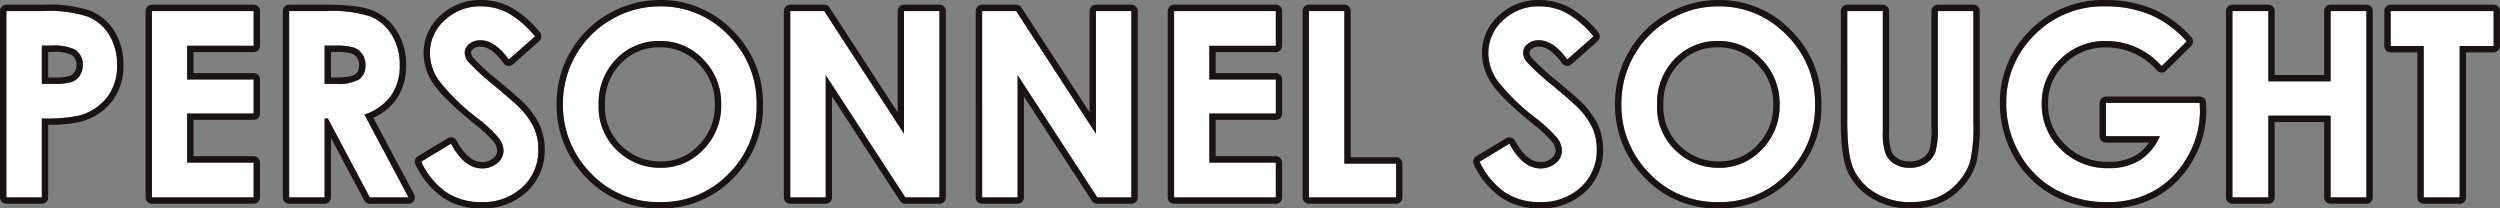 <svg xmlns="http://www.w3.org/2000/svg" width="393.395" height="32.802" viewBox="0 0 393.395 32.802">
  <rect x="0" y="0" width="393.395" height="32.802" fill="#808080" stroke="none"/>
  <g transform="translate(-136 -6023.662)">
    <path id="パス_12578" data-name="パス 12578" d="M2.528-22.089H8.449a19.482,19.482,0,0,1,6.928.887,7.047,7.047,0,0,1,3.349,2.871,8.867,8.867,0,0,1,1.226,4.755,7.984,7.984,0,0,1-1.6,5.1,8.326,8.326,0,0,1-4.356,2.831,25.043,25.043,0,0,1-5.881.459V7.238H2.528ZM8.11-10.625H9.884a9.587,9.587,0,0,0,2.911-.3,2.588,2.588,0,0,0,1.286-.99,2.9,2.9,0,0,0,.469-1.67,2.67,2.67,0,0,0-1.316-2.481,7.5,7.5,0,0,0-3.549-.58H8.11ZM25.435-22.089H41.444v5.463H30.977v5.3H41.444V-5.96H30.977V1.756H41.444V7.238H25.435Zm21.591,0h5.914a19.551,19.551,0,0,1,6.92.867,7.091,7.091,0,0,1,3.316,2.881,8.826,8.826,0,0,1,1.255,4.765,8.118,8.118,0,0,1-1.385,4.835A8.409,8.409,0,0,1,58.869-5.8L65.816,7.238h-6.1L53.119-5.182h-.511V7.238H47.026Zm5.582,11.464h1.749a6.829,6.829,0,0,0,3.667-.7,2.628,2.628,0,0,0,1-2.32,2.839,2.839,0,0,0-.5-1.67,2.755,2.755,0,0,0-1.332-1.02,10.1,10.1,0,0,0-3.061-.31h-1.53ZM85.723-18.1l-4.134,3.648q-2.177-3.03-4.434-3.03a2.7,2.7,0,0,0-1.8.588,1.712,1.712,0,0,0-.7,1.326,2.27,2.27,0,0,0,.5,1.4,37.927,37.927,0,0,0,4.094,3.768q3.2,2.672,3.875,3.369a11.68,11.68,0,0,1,2.406,3.28,8.188,8.188,0,0,1,.709,3.419,7.84,7.84,0,0,1-2.495,5.961A9.1,9.1,0,0,1,77.24,7.976a9.678,9.678,0,0,1-5.459-1.535A12.127,12.127,0,0,1,67.8,1.616l4.692-2.831q2.117,3.888,4.872,3.888a3.587,3.587,0,0,0,2.416-.837A2.491,2.491,0,0,0,80.759-.1a3.338,3.338,0,0,0-.739-1.994,21.31,21.31,0,0,0-3.255-3.05,32.835,32.835,0,0,1-6.191-6.031,7.661,7.661,0,0,1-1.4-4.237A6.928,6.928,0,0,1,71.5-20.643a8.066,8.066,0,0,1,5.739-2.183,9.055,9.055,0,0,1,4.182,1.017A15.231,15.231,0,0,1,85.723-18.1Zm19.687-4.725a14.564,14.564,0,0,1,10.7,4.506,14.994,14.994,0,0,1,4.479,10.985A14.826,14.826,0,0,1,116.173,3.53,14.556,14.556,0,0,1,105.45,7.976,14.551,14.551,0,0,1,94.478,3.41,15.152,15.152,0,0,1,90.109-7.435a15.212,15.212,0,0,1,2.035-7.735,15.059,15.059,0,0,1,5.6-5.592A15.042,15.042,0,0,1,105.411-22.826Zm-.06,5.463a9.205,9.205,0,0,0-6.845,2.831,9.858,9.858,0,0,0-2.774,7.2A9.379,9.379,0,0,0,99.224.36a9.575,9.575,0,0,0,6.226,2.213A9.092,9.092,0,0,0,112.216-.3a9.755,9.755,0,0,0,2.794-7.077,9.8,9.8,0,0,0-2.814-7.087A9.178,9.178,0,0,0,105.351-17.364Zm20.525-4.725h5.355l12.548,19.3v-19.3h5.582V7.238h-5.37L131.458-12V7.238h-5.582Zm30.2,0h5.355l12.548,19.3v-19.3h5.582V7.238h-5.37L161.662-12V7.238h-5.582Zm30.2,0h16.009v5.463H191.826v5.3h10.467V-5.96H191.826V1.756h10.467V7.238H186.283Zm21.213,0h5.582v24h8.134V7.238H207.5ZM252.273-18.1l-4.134,3.648q-2.177-3.03-4.434-3.03a2.7,2.7,0,0,0-1.8.588,1.712,1.712,0,0,0-.7,1.326,2.27,2.27,0,0,0,.5,1.4,37.926,37.926,0,0,0,4.094,3.768q3.2,2.672,3.875,3.369a11.68,11.68,0,0,1,2.406,3.28,8.188,8.188,0,0,1,.709,3.419A7.84,7.84,0,0,1,250.3,5.623a9.1,9.1,0,0,1-6.506,2.353,9.678,9.678,0,0,1-5.459-1.535,12.127,12.127,0,0,1-3.982-4.825l4.692-2.831q2.117,3.888,4.872,3.888a3.587,3.587,0,0,0,2.416-.837A2.491,2.491,0,0,0,247.309-.1a3.338,3.338,0,0,0-.739-1.994,21.311,21.311,0,0,0-3.255-3.05,32.834,32.834,0,0,1-6.191-6.031,7.661,7.661,0,0,1-1.4-4.237,6.928,6.928,0,0,1,2.325-5.233,8.066,8.066,0,0,1,5.739-2.183,9.055,9.055,0,0,1,4.182,1.017A15.232,15.232,0,0,1,252.273-18.1Zm19.687-4.725a14.564,14.564,0,0,1,10.7,4.506,14.994,14.994,0,0,1,4.479,10.985A14.826,14.826,0,0,1,282.723,3.53,14.556,14.556,0,0,1,272,7.976,14.551,14.551,0,0,1,261.028,3.41a15.152,15.152,0,0,1-4.369-10.845,15.211,15.211,0,0,1,2.035-7.735,15.059,15.059,0,0,1,5.6-5.592A15.042,15.042,0,0,1,271.961-22.826Zm-.06,5.463a9.205,9.205,0,0,0-6.845,2.831,9.858,9.858,0,0,0-2.774,7.2,9.379,9.379,0,0,0,3.493,7.7A9.575,9.575,0,0,0,272,2.573,9.092,9.092,0,0,0,278.766-.3a9.755,9.755,0,0,0,2.794-7.077,9.8,9.8,0,0,0-2.814-7.087A9.178,9.178,0,0,0,271.9-17.364Zm20.305-4.725h5.6V-3.124a9.83,9.83,0,0,0,.429,3.466,3.452,3.452,0,0,0,1.415,1.624,4.458,4.458,0,0,0,2.382.608,4.642,4.642,0,0,0,2.542-.677A3.568,3.568,0,0,0,306.052.173a12.8,12.8,0,0,0,.409-3.994V-22.089h5.6V-4.6a25.359,25.359,0,0,1-.5,6.14,8.7,8.7,0,0,1-1.9,3.309,8.84,8.84,0,0,1-3.24,2.362,10.987,10.987,0,0,1-4.266.768A10.318,10.318,0,0,1,296.6,6.51a8.526,8.526,0,0,1-3.379-3.668q-1.017-2.2-1.017-7.446Zm53.41,4.785-3.931,3.888a11.62,11.62,0,0,0-8.7-3.947,9.943,9.943,0,0,0-7.253,2.871,9.413,9.413,0,0,0-2.923,6.978,9.658,9.658,0,0,0,3.034,7.2,10.318,10.318,0,0,0,7.484,2.951,9.18,9.18,0,0,0,4.88-1.216,8.56,8.56,0,0,0,3.2-3.808h-8.493V-7.634H347.67l.04,1.236A14.357,14.357,0,0,1,345.716.9a13.938,13.938,0,0,1-5.164,5.263,14.714,14.714,0,0,1-7.436,1.814,16.514,16.514,0,0,1-8.144-1.984A14.512,14.512,0,0,1,319.31.34a15.762,15.762,0,0,1-2.083-7.915A14.71,14.71,0,0,1,321.074-17.7a15.168,15.168,0,0,1,11.882-5.124,18.1,18.1,0,0,1,7.157,1.415A16.415,16.415,0,0,1,345.616-17.3Zm7.2-4.785h5.662v11.065h9.789V-22.089h5.642V7.238h-5.642V-5.621h-9.789V7.238h-5.662Zm24.9,0h16.208v5.5H388.58V7.238h-5.662V-16.586h-5.2Z" transform="translate(134.472 6047.488)" fill="#fff"/>
    <path id="パス_12578_-_アウトライン" data-name="パス 12578 - アウトライン" d="M77.24-22.826A8.066,8.066,0,0,0,71.5-20.643a6.928,6.928,0,0,0-2.325,5.233,7.661,7.661,0,0,0,1.4,4.236,32.834,32.834,0,0,0,6.191,6.031,21.309,21.309,0,0,1,3.255,3.05A3.338,3.338,0,0,1,80.759-.1a2.491,2.491,0,0,1-.978,1.934,3.587,3.587,0,0,1-2.416.837q-2.755,0-4.872-3.888L67.8,1.616a12.127,12.127,0,0,0,3.982,4.825A9.678,9.678,0,0,0,77.24,7.976a9.1,9.1,0,0,0,6.506-2.352A7.84,7.84,0,0,0,86.241-.338a8.188,8.188,0,0,0-.709-3.419,11.681,11.681,0,0,0-2.406-3.28q-.679-.7-3.875-3.369a37.929,37.929,0,0,1-4.094-3.768,2.27,2.27,0,0,1-.5-1.4,1.712,1.712,0,0,1,.7-1.326,2.7,2.7,0,0,1,1.8-.588q2.257,0,4.434,3.03L85.723-18.1a15.232,15.232,0,0,0-4.3-3.708,9.055,9.055,0,0,0-4.182-1.017m28.171,0a15.042,15.042,0,0,0-7.671,2.063,15.059,15.059,0,0,0-5.6,5.592,15.212,15.212,0,0,0-2.035,7.735A15.152,15.152,0,0,0,94.478,3.41,14.551,14.551,0,0,0,105.45,7.976,14.556,14.556,0,0,0,116.173,3.53a14.827,14.827,0,0,0,4.419-10.865,14.994,14.994,0,0,0-4.479-10.985,14.564,14.564,0,0,0-10.7-4.506m.04,25.4A9.575,9.575,0,0,1,99.224.36a9.379,9.379,0,0,1-3.493-7.7,9.858,9.858,0,0,1,2.774-7.2,9.205,9.205,0,0,1,6.845-2.831,9.178,9.178,0,0,1,6.845,2.9,9.8,9.8,0,0,1,2.814,7.087A9.755,9.755,0,0,1,112.216-.3a9.092,9.092,0,0,1-6.766,2.871m138.34-25.4a8.066,8.066,0,0,0-5.739,2.183,6.928,6.928,0,0,0-2.325,5.233,7.661,7.661,0,0,0,1.4,4.236,32.833,32.833,0,0,0,6.191,6.031,21.311,21.311,0,0,1,3.255,3.05A3.338,3.338,0,0,1,247.309-.1a2.491,2.491,0,0,1-.979,1.934,3.587,3.587,0,0,1-2.416.837q-2.755,0-4.872-3.888L234.35,1.616a12.128,12.128,0,0,0,3.982,4.825,9.679,9.679,0,0,0,5.459,1.535A9.1,9.1,0,0,0,250.3,5.623a7.84,7.84,0,0,0,2.495-5.961,8.188,8.188,0,0,0-.709-3.419,11.681,11.681,0,0,0-2.406-3.28q-.679-.7-3.874-3.369a37.92,37.92,0,0,1-4.094-3.768,2.27,2.27,0,0,1-.5-1.4,1.712,1.712,0,0,1,.7-1.326,2.7,2.7,0,0,1,1.8-.588q2.257,0,4.434,3.03l4.134-3.648a15.232,15.232,0,0,0-4.3-3.708,9.055,9.055,0,0,0-4.182-1.017m28.171,0a15.042,15.042,0,0,0-7.671,2.063,15.059,15.059,0,0,0-5.6,5.592,15.211,15.211,0,0,0-2.035,7.735A15.152,15.152,0,0,0,261.028,3.41,14.551,14.551,0,0,0,272,7.976,14.556,14.556,0,0,0,282.723,3.53a14.826,14.826,0,0,0,4.419-10.865,14.994,14.994,0,0,0-4.479-10.985,14.564,14.564,0,0,0-10.7-4.506m.04,25.4A9.575,9.575,0,0,1,265.774.36a9.379,9.379,0,0,1-3.493-7.7,9.858,9.858,0,0,1,2.774-7.2,9.205,9.205,0,0,1,6.845-2.831,9.178,9.178,0,0,1,6.845,2.9,9.8,9.8,0,0,1,2.814,7.087A9.755,9.755,0,0,1,278.766-.3,9.092,9.092,0,0,1,272,2.573m60.956-25.4A15.168,15.168,0,0,0,321.074-17.7a14.71,14.71,0,0,0-3.848,10.128A15.762,15.762,0,0,0,319.31.34a14.512,14.512,0,0,0,5.662,5.652,16.515,16.515,0,0,0,8.144,1.984,14.714,14.714,0,0,0,7.436-1.814A13.938,13.938,0,0,0,345.716.9a14.357,14.357,0,0,0,1.994-7.3l-.04-1.236H332.917v5.243h8.493a8.561,8.561,0,0,1-3.2,3.808,9.18,9.18,0,0,1-4.88,1.216,10.318,10.318,0,0,1-7.484-2.951,9.658,9.658,0,0,1-3.034-7.2,9.413,9.413,0,0,1,2.923-6.978,9.943,9.943,0,0,1,7.253-2.871,11.62,11.62,0,0,1,8.7,3.947l3.931-3.888a16.414,16.414,0,0,0-5.5-4.107,18.1,18.1,0,0,0-7.157-1.416M2.528-22.089V7.238H8.11V-5.182a25.043,25.043,0,0,0,5.881-.459,8.326,8.326,0,0,0,4.356-2.831,7.984,7.984,0,0,0,1.6-5.1,8.867,8.867,0,0,0-1.226-4.755A7.047,7.047,0,0,0,15.377-21.2a19.481,19.481,0,0,0-6.928-.887H2.528M9.884-10.625H8.11v-6.021H9.685a7.5,7.5,0,0,1,3.549.58,2.67,2.67,0,0,1,1.316,2.481,2.9,2.9,0,0,1-.469,1.67,2.588,2.588,0,0,1-1.286.99,9.586,9.586,0,0,1-2.911.3M25.435-22.089V7.238H41.444V1.756H30.977V-5.96H41.444v-5.363H30.977v-5.3H41.444v-5.463H25.435m21.591,0V7.238h5.582V-5.182h.511l6.595,12.42h6.1L58.869-5.8a8.409,8.409,0,0,0,4.176-2.941,8.119,8.119,0,0,0,1.385-4.835,8.826,8.826,0,0,0-1.255-4.765,7.091,7.091,0,0,0-3.316-2.881,19.551,19.551,0,0,0-6.92-.867H47.026m7.331,11.464H52.608v-6.021h1.53a10.1,10.1,0,0,1,3.061.31,2.756,2.756,0,0,1,1.332,1.02,2.839,2.839,0,0,1,.5,1.67,2.628,2.628,0,0,1-1,2.32,6.83,6.83,0,0,1-3.667.7m71.518-11.464V7.238h5.582V-12L143.991,7.238h5.37V-22.089h-5.582v19.3l-12.548-19.3h-5.355m30.2,0V7.238h5.582V-12L174.195,7.238h5.37V-22.089h-5.582v19.3l-12.548-19.3h-5.355m30.2,0V7.238h16.009V1.756H191.826V-5.96h10.467v-5.363H191.826v-5.3h10.467v-5.463H186.283m21.212,0V7.238h13.716V1.915h-8.134v-24H207.5m84.711,0V-4.6q0,5.243,1.017,7.446A8.525,8.525,0,0,0,296.6,6.51a10.318,10.318,0,0,0,5.552,1.465,10.987,10.987,0,0,0,4.266-.768,8.84,8.84,0,0,0,3.24-2.362,8.7,8.7,0,0,0,1.9-3.309,25.359,25.359,0,0,0,.5-6.141V-22.089h-5.6V-3.821a12.8,12.8,0,0,1-.409,3.994A3.568,3.568,0,0,1,304.577,1.9a4.642,4.642,0,0,1-2.542.677,4.458,4.458,0,0,1-2.382-.608A3.452,3.452,0,0,1,298.237.342a9.831,9.831,0,0,1-.429-3.466V-22.089h-5.6m60.607,0V7.238h5.662V-5.621h9.789V7.238h5.642V-22.089h-5.642v11.065h-9.789V-22.089h-5.662m24.9,0v5.5h5.2V7.238h5.662V-16.586h5.343v-5.5H377.714M77.24-23.826A10.086,10.086,0,0,1,81.877-22.7a16.027,16.027,0,0,1,4.6,3.946,1,1,0,0,1-.1,1.4L82.25-13.7a1,1,0,0,1-.774.244,1,1,0,0,1-.7-.41c-1.246-1.734-2.465-2.614-3.622-2.614A1.722,1.722,0,0,0,76-16.13c-.343.288-.343.486-.343.561a1.286,1.286,0,0,0,.293.787A35.438,35.438,0,0,0,79.9-11.171c2.172,1.816,3.462,2.939,3.945,3.434a12.7,12.7,0,0,1,2.6,3.567,9.218,9.218,0,0,1,.8,3.832,8.838,8.838,0,0,1-2.809,6.689A10.1,10.1,0,0,1,77.24,8.976a10.7,10.7,0,0,1-6.01-1.7,13.156,13.156,0,0,1-4.324-5.209A1,1,0,0,1,67.284.76l4.692-2.831a1,1,0,0,1,.778-.109,1,1,0,0,1,.617.487C74.587.54,75.93,1.673,77.364,1.673a2.6,2.6,0,0,0,1.766-.6A1.474,1.474,0,0,0,79.759-.1a2.356,2.356,0,0,0-.542-1.4,19.649,19.649,0,0,0-3.084-2.871c-3.3-2.694-5.4-4.741-6.394-6.256a8.673,8.673,0,0,1-1.563-4.786,7.922,7.922,0,0,1,2.641-5.962A9.071,9.071,0,0,1,77.24-23.826Zm28.171,0a15.594,15.594,0,0,1,11.412,4.8,16.026,16.026,0,0,1,4.77,11.69,15.858,15.858,0,0,1-4.71,11.57A15.586,15.586,0,0,1,105.45,8.976,15.578,15.578,0,0,1,93.756,4.1,16.187,16.187,0,0,1,89.109-7.435a16.269,16.269,0,0,1,2.169-8.235,16.115,16.115,0,0,1,5.961-5.958A16.1,16.1,0,0,1,105.41-23.826Zm.04,25.4A8.061,8.061,0,0,0,111.5-1a8.716,8.716,0,0,0,2.511-6.38,8.755,8.755,0,0,0-2.532-6.391,8.147,8.147,0,0,0-6.128-2.6,8.173,8.173,0,0,0-6.131,2.531,8.82,8.82,0,0,0-2.488,6.5A8.357,8.357,0,0,0,99.854-.417,8.53,8.53,0,0,0,105.45,1.573Zm138.34-25.4a10.087,10.087,0,0,1,4.638,1.127,16.028,16.028,0,0,1,4.6,3.946,1,1,0,0,1-.1,1.4L248.8-13.7a1,1,0,0,1-.774.244,1,1,0,0,1-.7-.41c-1.246-1.734-2.465-2.614-3.622-2.614a1.721,1.721,0,0,0-1.153.353c-.343.288-.343.486-.343.561a1.286,1.286,0,0,0,.293.787,35.467,35.467,0,0,0,3.944,3.611c2.172,1.816,3.462,2.939,3.945,3.434a12.705,12.705,0,0,1,2.6,3.567,9.219,9.219,0,0,1,.8,3.832,8.838,8.838,0,0,1-2.809,6.689,10.1,10.1,0,0,1-7.192,2.625,10.7,10.7,0,0,1-6.01-1.7,13.157,13.157,0,0,1-4.324-5.209A1,1,0,0,1,233.834.76l4.692-2.831a1,1,0,0,1,.778-.109,1,1,0,0,1,.617.487c1.216,2.233,2.56,3.366,3.994,3.366a2.6,2.6,0,0,0,1.766-.6A1.474,1.474,0,0,0,246.309-.1a2.355,2.355,0,0,0-.542-1.4,19.65,19.65,0,0,0-3.084-2.871c-3.3-2.694-5.4-4.741-6.394-6.256a8.673,8.673,0,0,1-1.563-4.786,7.922,7.922,0,0,1,2.641-5.962A9.071,9.071,0,0,1,243.79-23.826Zm28.171,0a15.594,15.594,0,0,1,11.412,4.8,16.026,16.026,0,0,1,4.77,11.69,15.858,15.858,0,0,1-4.71,11.57A15.586,15.586,0,0,1,272,8.976,15.578,15.578,0,0,1,260.306,4.1a16.187,16.187,0,0,1-4.646-11.537,16.269,16.269,0,0,1,2.169-8.235,16.115,16.115,0,0,1,5.961-5.958A16.1,16.1,0,0,1,271.961-23.826Zm.04,25.4A8.061,8.061,0,0,0,278.049-1a8.716,8.716,0,0,0,2.511-6.38,8.755,8.755,0,0,0-2.532-6.391,8.147,8.147,0,0,0-6.128-2.6,8.173,8.173,0,0,0-6.131,2.531,8.819,8.819,0,0,0-2.488,6.5A8.357,8.357,0,0,0,266.4-.417,8.531,8.531,0,0,0,272,1.573Zm60.956-25.4a19.179,19.179,0,0,1,7.549,1.5,17.472,17.472,0,0,1,5.845,4.348,1,1,0,0,1-.031,1.39l-3.931,3.888a1,1,0,0,1-.72.289,1,1,0,0,1-.71-.313,10.571,10.571,0,0,0-7.973-3.634,8.9,8.9,0,0,0-6.553,2.584,8.379,8.379,0,0,0-2.624,6.264,8.622,8.622,0,0,0,2.731,6.48,9.274,9.274,0,0,0,6.787,2.667A8.247,8.247,0,0,0,337.684.564a6.742,6.742,0,0,0,2.009-1.955h-6.776a1,1,0,0,1-1-1V-7.635a1,1,0,0,1,1-1H347.67a1,1,0,0,1,1,.968l.04,1.236q0,.016,0,.032a15.409,15.409,0,0,1-2.128,7.8,14.986,14.986,0,0,1-5.533,5.631,15.764,15.764,0,0,1-7.933,1.946,17.576,17.576,0,0,1-8.629-2.109A15.563,15.563,0,0,1,318.44.834a16.822,16.822,0,0,1-2.214-8.409,15.746,15.746,0,0,1,4.1-10.794A16.193,16.193,0,0,1,332.957-23.826ZM2.528-23.089H8.449a20.145,20.145,0,0,1,7.314.965,8.059,8.059,0,0,1,3.814,3.268,9.887,9.887,0,0,1,1.375,5.281,8.992,8.992,0,0,1-1.82,5.723A9.342,9.342,0,0,1,14.27-4.68l-.005,0a22.04,22.04,0,0,1-5.154.49V7.238a1,1,0,0,1-1,1H2.528a1,1,0,0,1-1-1V-22.089A1,1,0,0,1,2.528-23.089ZM9.884-11.625a8.4,8.4,0,0,0,2.566-.239,1.6,1.6,0,0,0,.8-.613,1.915,1.915,0,0,0,.3-1.109,1.681,1.681,0,0,0-.826-1.62l-.008-.005a6.421,6.421,0,0,0-3.03-.435H9.11v4.021ZM25.435-23.089H41.444a1,1,0,0,1,1,1v5.463a1,1,0,0,1-1,1H31.977v3.3h9.467a1,1,0,0,1,1,1V-5.96a1,1,0,0,1-1,1H31.977V.756h9.467a1,1,0,0,1,1,1V7.238a1,1,0,0,1-1,1H25.435a1,1,0,0,1-1-1V-22.089A1,1,0,0,1,25.435-23.089Zm21.591,0h5.914c3.405,0,5.8.309,7.308.945a8.1,8.1,0,0,1,3.777,3.274,9.847,9.847,0,0,1,1.406,5.294A9.13,9.13,0,0,1,63.86-8.161a8.893,8.893,0,0,1-3.588,2.867L66.7,6.768a1,1,0,0,1-.883,1.47h-6.1a1,1,0,0,1-.883-.531L53.608-2.129V7.238a1,1,0,0,1-1,1H47.026a1,1,0,0,1-1-1V-22.089A1,1,0,0,1,47.026-23.089Zm7.331,11.464c2.044,0,2.816-.326,3.095-.52.142-.1.576-.4.576-1.5a1.849,1.849,0,0,0-.316-1.1,1.762,1.762,0,0,0-.861-.656,8.889,8.889,0,0,0-2.712-.247h-.53v4.021Zm71.518-11.464h5.355a1,1,0,0,1,.838.455l10.71,16.471V-22.089a1,1,0,0,1,1-1h5.582a1,1,0,0,1,1,1V7.238a1,1,0,0,1-1,1h-5.37a1,1,0,0,1-.838-.454l-10.7-16.418V7.238a1,1,0,0,1-1,1h-5.582a1,1,0,0,1-1-1V-22.089A1,1,0,0,1,125.875-23.089Zm30.2,0h5.355a1,1,0,0,1,.838.455l10.71,16.471V-22.089a1,1,0,0,1,1-1h5.582a1,1,0,0,1,1,1V7.238a1,1,0,0,1-1,1h-5.37a1,1,0,0,1-.838-.454l-10.7-16.418V7.238a1,1,0,0,1-1,1h-5.582a1,1,0,0,1-1-1V-22.089A1,1,0,0,1,156.079-23.089Zm30.2,0h16.009a1,1,0,0,1,1,1v5.463a1,1,0,0,1-1,1h-9.467v3.3h9.467a1,1,0,0,1,1,1V-5.96a1,1,0,0,1-1,1h-9.467V.756h9.467a1,1,0,0,1,1,1V7.238a1,1,0,0,1-1,1H186.283a1,1,0,0,1-1-1V-22.089A1,1,0,0,1,186.283-23.089Zm21.212,0h5.582a1,1,0,0,1,1,1v23h7.134a1,1,0,0,1,1,1V7.238a1,1,0,0,1-1,1H207.5a1,1,0,0,1-1-1V-22.089A1,1,0,0,1,207.5-23.089Zm84.711,0h5.6a1,1,0,0,1,1,1V-3.124a8.68,8.68,0,0,0,.35,3.077,2.454,2.454,0,0,0,1.018,1.161,3.5,3.5,0,0,0,1.858.459,3.635,3.635,0,0,0,2.006-.521,2.573,2.573,0,0,0,1.08-1.243,11.456,11.456,0,0,0,.34-3.63V-22.089a1,1,0,0,1,1-1h5.6a1,1,0,0,1,1,1V-4.6a25.868,25.868,0,0,1-.538,6.42,9.731,9.731,0,0,1-2.114,3.691,9.872,9.872,0,0,1-3.6,2.624,12.026,12.026,0,0,1-4.653.845,11.347,11.347,0,0,1-6.079-1.616,9.544,9.544,0,0,1-3.76-4.1c-.746-1.617-1.109-4.189-1.109-7.865V-22.089A1,1,0,0,1,292.206-23.089Zm60.607,0h5.662a1,1,0,0,1,1,1v10.065h7.789V-22.089a1,1,0,0,1,1-1h5.642a1,1,0,0,1,1,1V7.238a1,1,0,0,1-1,1h-5.642a1,1,0,0,1-1-1V-4.621h-7.789V7.238a1,1,0,0,1-1,1h-5.662a1,1,0,0,1-1-1V-22.089A1,1,0,0,1,352.813-23.089Zm24.9,0h16.208a1,1,0,0,1,1,1v5.5a1,1,0,0,1-1,1H389.58V7.238a1,1,0,0,1-1,1h-5.662a1,1,0,0,1-1-1V-15.586h-4.2a1,1,0,0,1-1-1v-5.5A1,1,0,0,1,377.714-23.089Z" transform="translate(134.472 6047.488)" fill="#1a1311"/>
  </g>
</svg>
